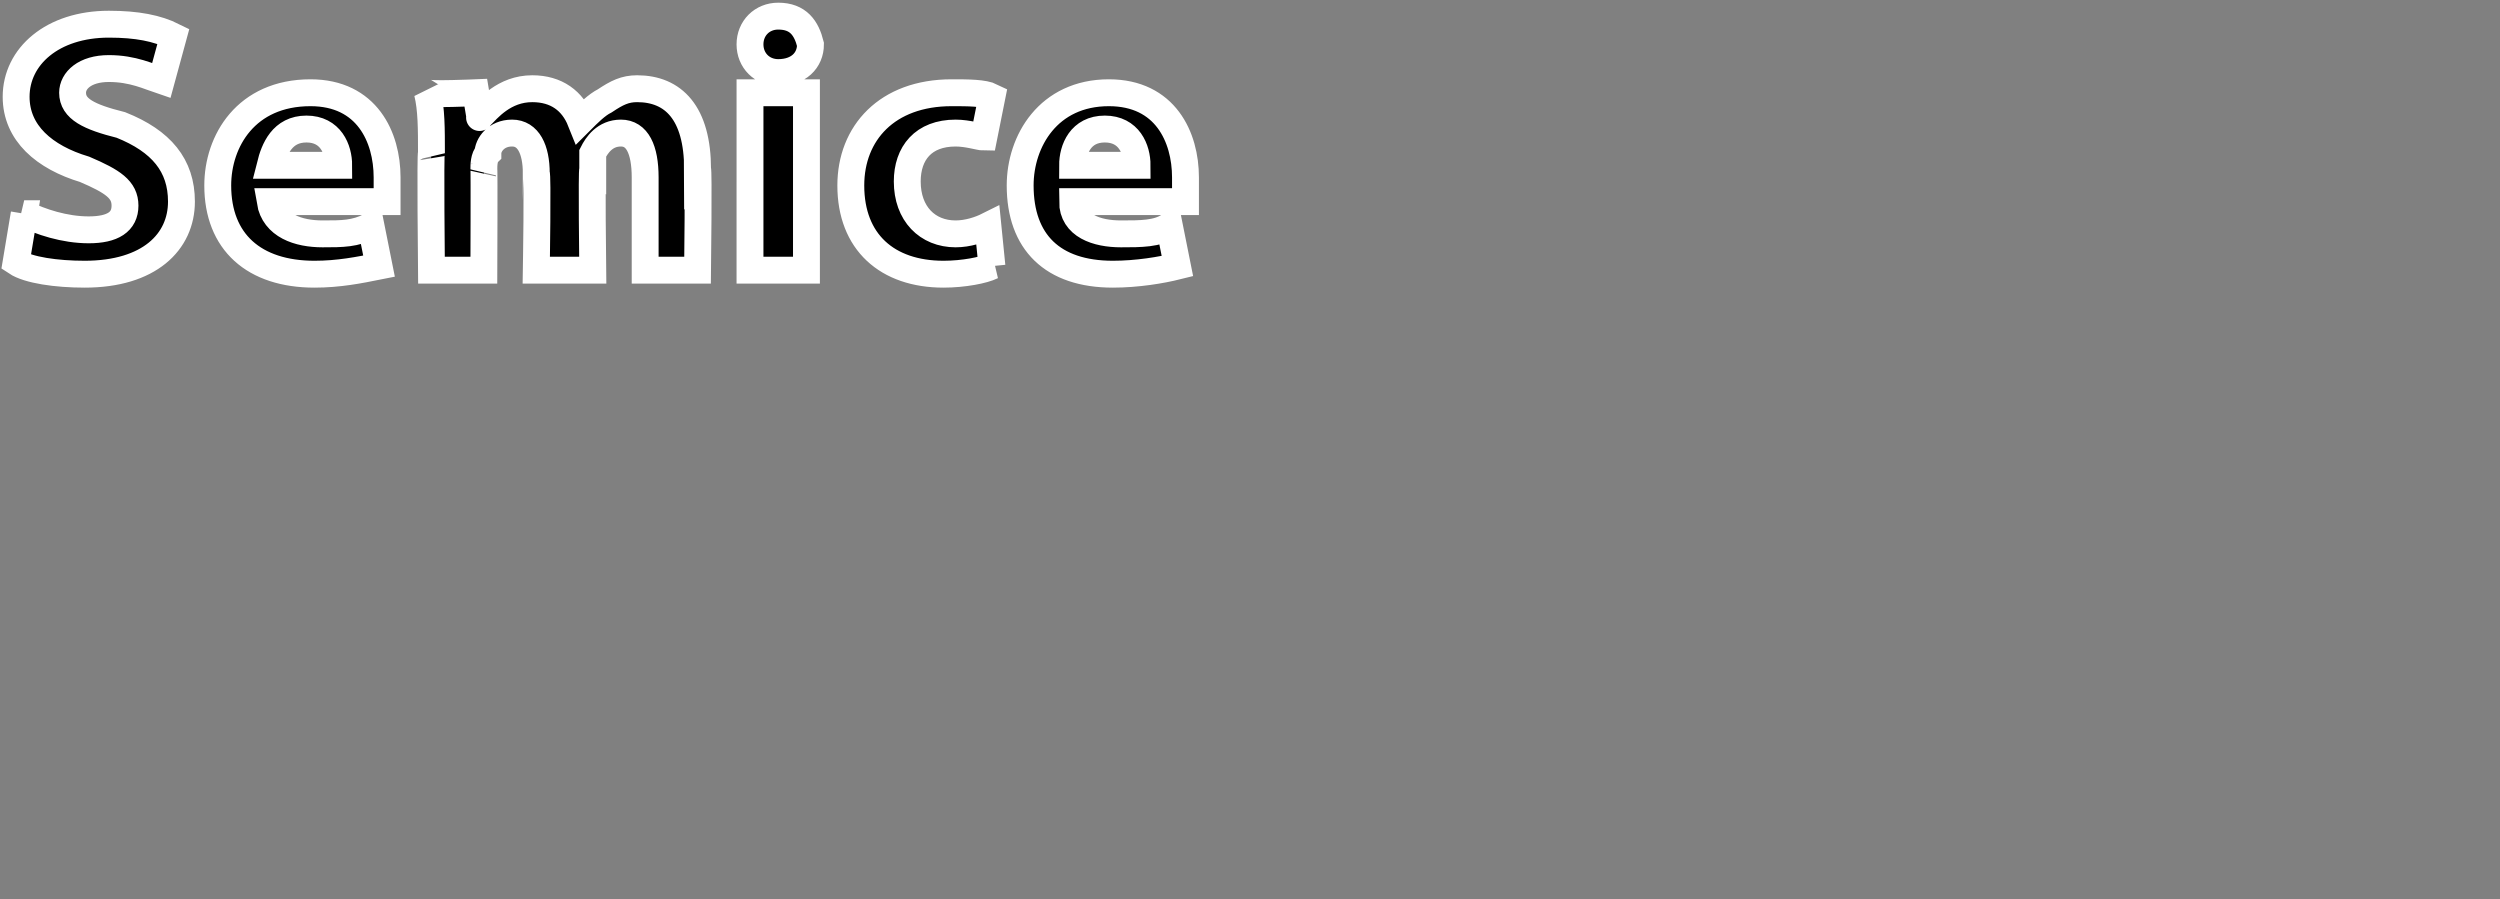 <?xml version="1.0" standalone="no"?><!DOCTYPE svg PUBLIC "-//W3C//DTD SVG 1.1//EN" "http://www.w3.org/Graphics/SVG/1.1/DTD/svg11.dtd"><svg xmlns="http://www.w3.org/2000/svg" version="1.1" width="62px" height="22.3px" viewBox="0 0 62 22.3"><rect x="0" y="0" width="62" height="22.3" fill="#808080" stroke="none"/><desc>Semice</desc><defs/><g id="Polygon105130"><path d="m.6 5.3c.4.2 1 .4 1.6.4c.6 0 .9-.2.9-.6c0-.4-.3-.6-1-.9c-1-.3-1.7-.9-1.7-1.8c0-1 .9-1.8 2.3-1.8c.7 0 1.2.1 1.6.3L4 2c-.3-.1-.7-.3-1.3-.3c-.6 0-.9.3-.9.6c0 .4.4.6 1.2.8c1 .4 1.5 1 1.5 1.9c0 1-.8 1.8-2.4 1.8c-.7 0-1.4-.1-1.7-.3l.2-1.2zM6.7 5c.1.6.7.8 1.3.8c.5 0 .8 0 1.2-.2l.2 1c-.5.1-1 .2-1.6.2c-1.5 0-2.4-.8-2.4-2.2c0-1.1.7-2.3 2.3-2.3c1.4 0 1.9 1.1 1.9 2.1v.6H6.7zm1.7-.9c0-.4-.2-.9-.8-.9c-.6 0-.8.5-.9.9h1.7zm2.3-.3c0-.6 0-1.1-.1-1.5c.04.05 1.2 0 1.2 0l.1.6s-.02.04 0 0c.2-.2.6-.7 1.3-.7c.6 0 1 .3 1.2.8c.2-.2.4-.4.6-.5c.3-.2.5-.3.8-.3c.9 0 1.5.6 1.5 2c.03-.04 0 2.5 0 2.5H16V4.4c0-.7-.2-1.1-.6-1.1c-.4 0-.6.3-.7.5v.4c-.03-.02 0 2.5 0 2.5h-1.4s.04-2.43 0-2.4c0-.6-.2-1-.6-1c-.4 0-.6.3-.6.5c-.1.1-.1.3-.1.4c.01-.02 0 2.5 0 2.5h-1.3s-.03-2.95 0-2.9zm7.9 2.9V2.3h1.4v4.4h-1.4zm1.5-5.6c0 .4-.3.7-.8.7c-.4 0-.7-.3-.7-.7c0-.4.3-.7.7-.7c.5 0 .7.3.8.7zm4.5 5.5c-.2.1-.7.2-1.2.2c-1.4 0-2.3-.8-2.3-2.2c0-1.3.9-2.3 2.5-2.3c.4 0 .8 0 1 .1l-.2 1c-.1 0-.4-.1-.7-.1c-.8 0-1.2.5-1.2 1.2c0 .8.5 1.3 1.2 1.3c.3 0 .6-.1.8-.2l.1 1zm2-1.6c0 .6.6.8 1.2.8c.5 0 .9 0 1.2-.2l.2 1c-.4.1-1 .2-1.6.2c-1.5 0-2.3-.8-2.3-2.2c0-1.1.7-2.3 2.2-2.3c1.4 0 1.9 1.1 1.9 2.1v.6h-2.8zm1.6-.9c0-.4-.2-.9-.8-.9c-.6 0-.8.5-.8.9h1.6z" style="stroke-width:0.5pt; stroke:#fff;" fill="#000"/></g></svg>